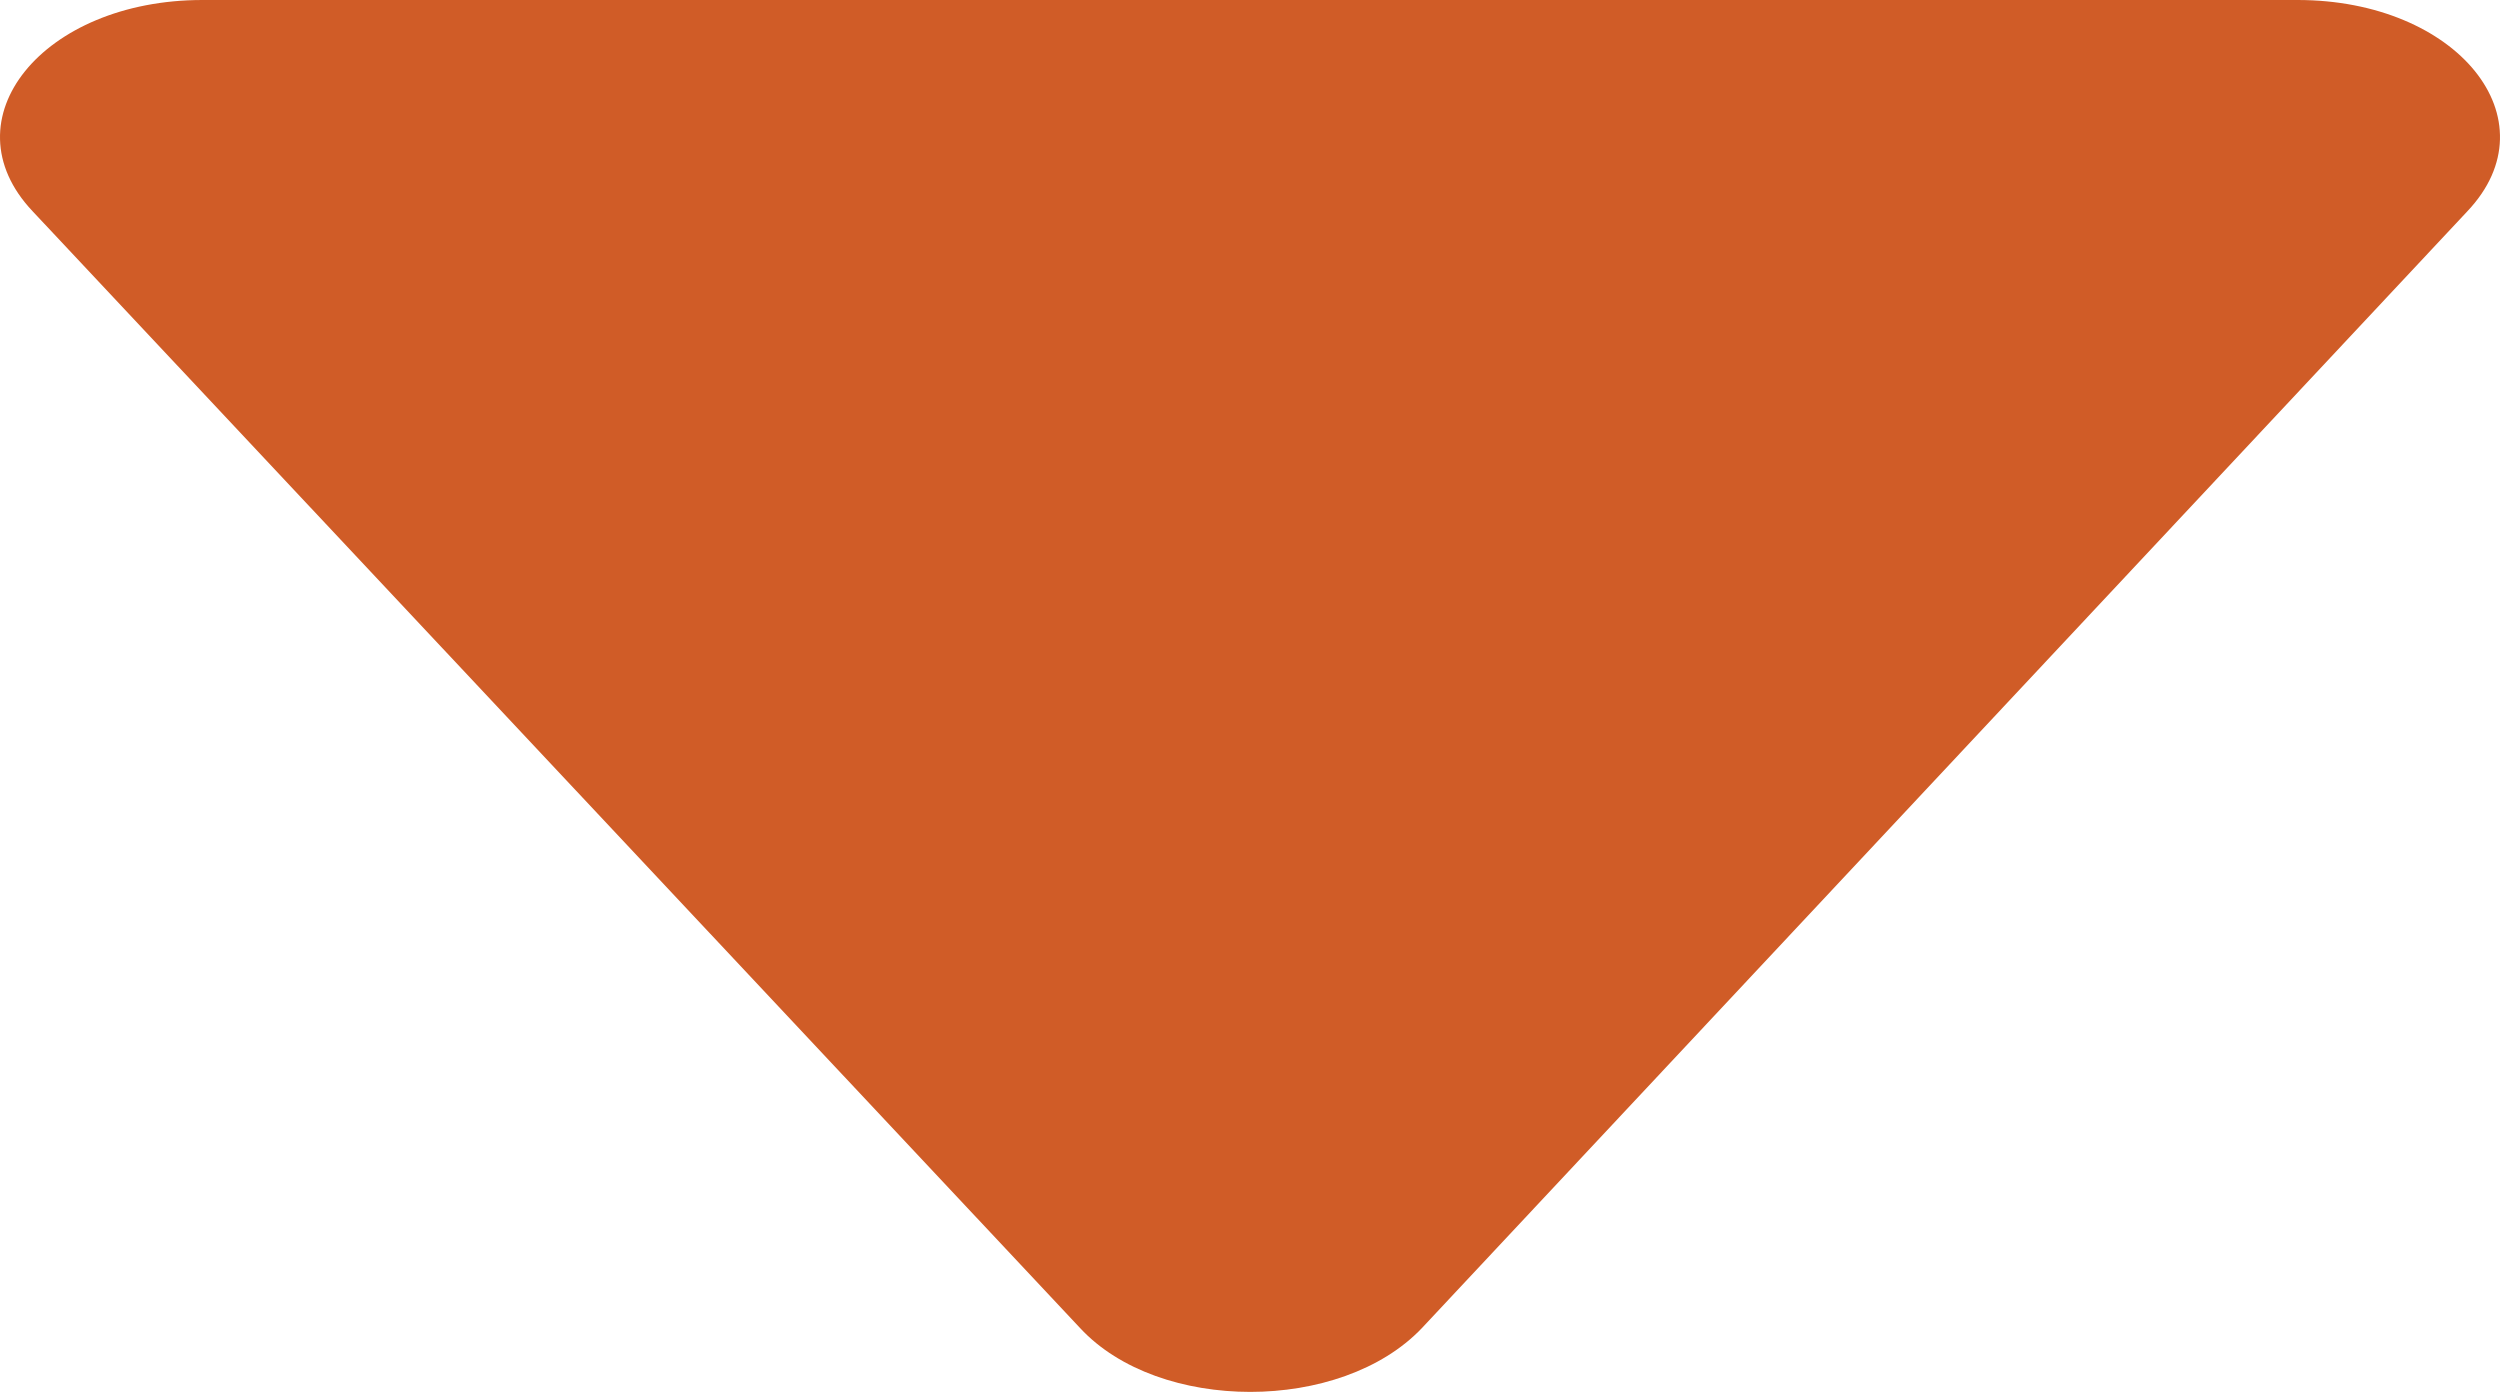 <?xml version="1.0" encoding="UTF-8"?> <svg xmlns="http://www.w3.org/2000/svg" width="185" height="103" viewBox="0 0 185 103" fill="none"><path fill-rule="evenodd" clip-rule="evenodd" d="M170.015 0L14.985 0C3.164 0 -4.019 8.833 2.415 15.635L79.93 98.279C85.766 104.574 99.234 104.574 105.22 98.279L182.585 15.635C189.019 8.833 181.836 0 170.015 0Z" fill="#D05C27"></path></svg> 
